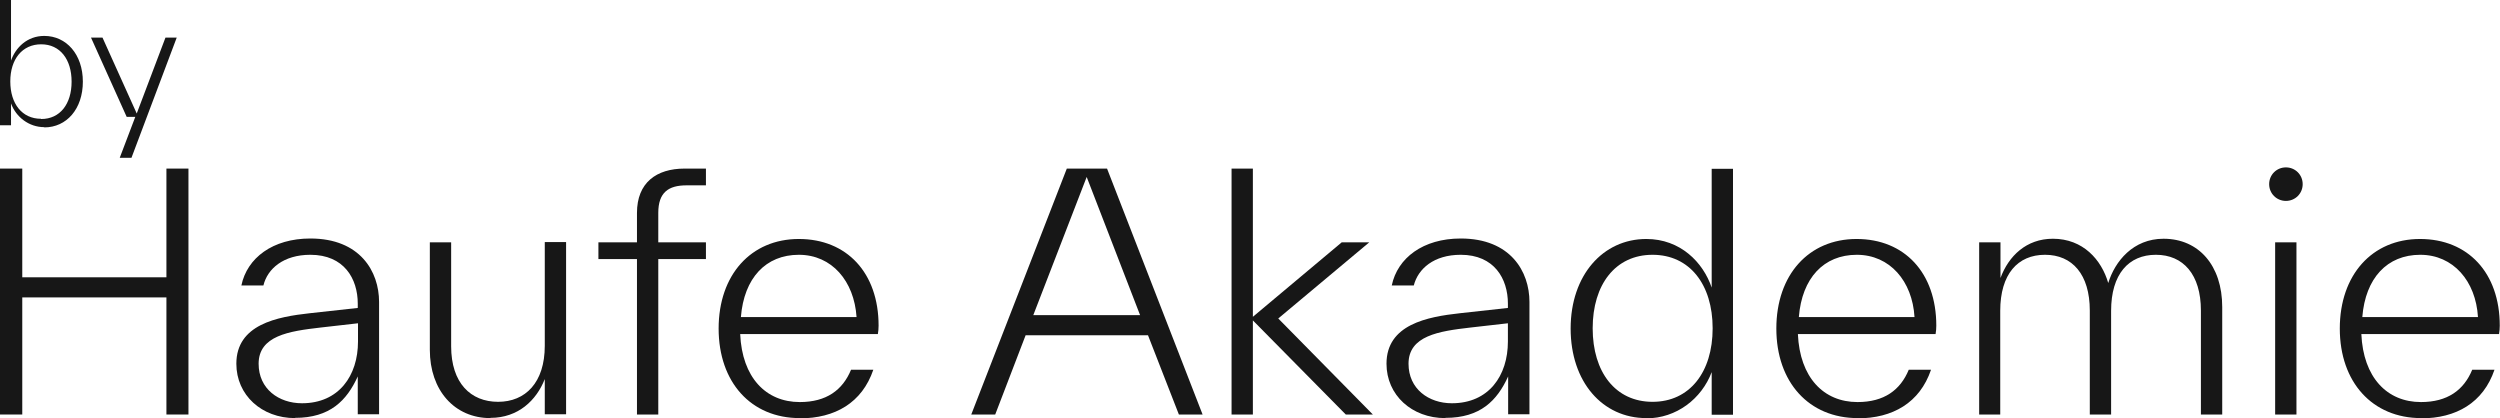 <?xml version="1.0" encoding="UTF-8"?>
<svg id="Ebene_1" xmlns="http://www.w3.org/2000/svg" version="1.1" viewBox="0 0 104.4 17.46">
  <!-- Generator: Adobe Illustrator 29.8.1, SVG Export Plug-In . SVG Version: 2.1.1 Build 2)  -->
  <defs>
    <style>
      .st0 {
        fill-opacity: .91;
      }
    </style>
  </defs>
  <path class="st0" d="M1.85,5.31c-.64,0-1.18-.42-1.39-.99v.91h-.46V0h.46v2.53c.19-.54.67-1.03,1.39-1.03.92,0,1.61.77,1.61,1.91s-.68,1.91-1.61,1.91ZM1.72,4.97c.79,0,1.27-.63,1.27-1.56s-.48-1.56-1.27-1.56S.43,2.47.43,3.4s.49,1.56,1.28,1.56Z"/>
  <path class="st0" d="M5,6.59l.65-1.71h-.36l-1.49-3.31h.48l1.43,3.17,1.2-3.17h.47l-1.89,5.02h-.48Z"/>
  <path class="st0" d="M6.95,17.31v-4.89H.93v4.89h-.93V7.04h.93v4.54h6.02v-4.54h.92v10.27h-.92Z"/>
  <path class="st0" d="M12.32,17.46c-1.39,0-2.45-.96-2.45-2.27,0-1.64,1.7-1.96,3.07-2.11l2-.22v-.18c0-1.04-.57-2.04-1.98-2.04-1.12,0-1.79.58-1.96,1.28h-.92c.24-1.15,1.31-1.96,2.88-1.96,2.08,0,2.87,1.38,2.87,2.65v4.69h-.89v-1.58c-.46,1.01-1.16,1.73-2.62,1.73ZM10.8,15.19c0,1.05.84,1.65,1.81,1.65,1.54,0,2.34-1.15,2.34-2.58v-.76l-1.58.18c-1.3.15-2.57.34-2.57,1.51Z"/>
  <path class="st0" d="M20.48,17.46c-1.5,0-2.53-1.16-2.53-2.85v-4.49h.89v4.34c0,1.54.82,2.32,1.96,2.32s1.95-.8,1.95-2.34v-4.33h.89v7.19h-.89v-1.47c-.35.89-1.11,1.62-2.27,1.62Z"/>
  <path class="st0" d="M26.6,8.89c0-1.26.81-1.85,1.99-1.85h.89v.7h-.81c-.76,0-1.18.3-1.18,1.15v1.23h1.99v.7h-1.99v6.49h-.89v-6.49h-1.61v-.7h1.61v-1.23Z"/>
  <path class="st0" d="M33.4,17.46c-2.04,0-3.39-1.5-3.39-3.74s1.35-3.74,3.35-3.74,3.33,1.41,3.33,3.62c0,.12-.01.24-.03.35h-5.75c.08,1.81,1.07,2.84,2.49,2.84,1.11,0,1.79-.5,2.14-1.35h.93c-.47,1.38-1.6,2.03-3.07,2.03ZM30.94,13.24h4.83c-.1-1.5-1.03-2.6-2.41-2.6s-2.29.97-2.42,2.6Z"/>
  <path class="st0" d="M40.56,17.31l3.99-10.27h1.68l3.99,10.27h-.99l-1.29-3.31h-5.11l-1.27,3.31h-1ZM43.15,13.16h4.46l-2.23-5.77-2.23,5.77Z"/>
  <path class="st0" d="M56.2,17.31l-3.88-3.93v3.93h-.89V7.04h.89v6.19l3.71-3.11h1.15l-3.8,3.18,3.95,4.01h-1.12Z"/>
  <path class="st0" d="M60.35,17.46c-1.39,0-2.45-.96-2.45-2.27,0-1.64,1.7-1.96,3.07-2.11l2-.22v-.18c0-1.04-.57-2.04-1.97-2.04-1.12,0-1.78.58-1.96,1.28h-.92c.24-1.15,1.31-1.96,2.88-1.96,2.08,0,2.87,1.38,2.87,2.65v4.69h-.89v-1.58c-.46,1.01-1.16,1.73-2.62,1.73ZM58.82,15.19c0,1.05.84,1.65,1.81,1.65,1.54,0,2.34-1.15,2.34-2.58v-.76l-1.58.18c-1.3.15-2.57.34-2.57,1.51Z"/>
  <path class="st0" d="M68.75,17.46c-1.83,0-3.16-1.51-3.16-3.74s1.35-3.74,3.16-3.74c1.42,0,2.37.97,2.73,2.03v-4.96h.89v10.27h-.89v-1.78c-.42,1.11-1.47,1.93-2.73,1.93ZM69.01,16.78c1.55,0,2.51-1.24,2.51-3.07s-.96-3.07-2.51-3.07-2.5,1.24-2.5,3.07.95,3.07,2.5,3.07Z"/>
  <path class="st0" d="M77.58,17.46c-2.04,0-3.4-1.5-3.4-3.74s1.35-3.74,3.35-3.74,3.33,1.41,3.33,3.62c0,.12-.01.24-.03.35h-5.75c.08,1.81,1.07,2.84,2.49,2.84,1.11,0,1.79-.5,2.14-1.35h.93c-.47,1.38-1.6,2.03-3.07,2.03ZM75.12,13.24h4.83c-.09-1.5-1.03-2.6-2.41-2.6s-2.29.97-2.42,2.6Z"/>
  <path class="st0" d="M82.65,17.31v-7.19h.89v1.49c.34-.92,1.08-1.64,2.19-1.64,1.26,0,2.03.88,2.31,1.85.28-.91,1.04-1.85,2.31-1.85,1.47,0,2.45,1.12,2.45,2.85v4.49h-.89v-4.34c0-1.51-.74-2.33-1.88-2.33s-1.87.81-1.87,2.34v4.33h-.89v-4.34c0-1.51-.73-2.33-1.87-2.33s-1.87.81-1.87,2.34v4.33h-.89Z"/>
  <path class="st0" d="M95.01,17.31v-7.19h.89v7.19h-.89ZM95.46,8.39c-.39,0-.7-.31-.7-.7s.31-.7.7-.7.7.31.7.7-.31.7-.7.7Z"/>
  <path class="st0" d="M101.11,17.46c-2.04,0-3.4-1.5-3.4-3.74s1.35-3.74,3.35-3.74,3.33,1.41,3.33,3.62c0,.12-.01.24-.03.35h-5.75c.08,1.81,1.07,2.84,2.49,2.84,1.11,0,1.79-.5,2.14-1.35h.93c-.47,1.38-1.6,2.03-3.07,2.03ZM98.65,13.24h4.83c-.09-1.5-1.03-2.6-2.41-2.6s-2.29.97-2.42,2.6Z"/>
</svg>